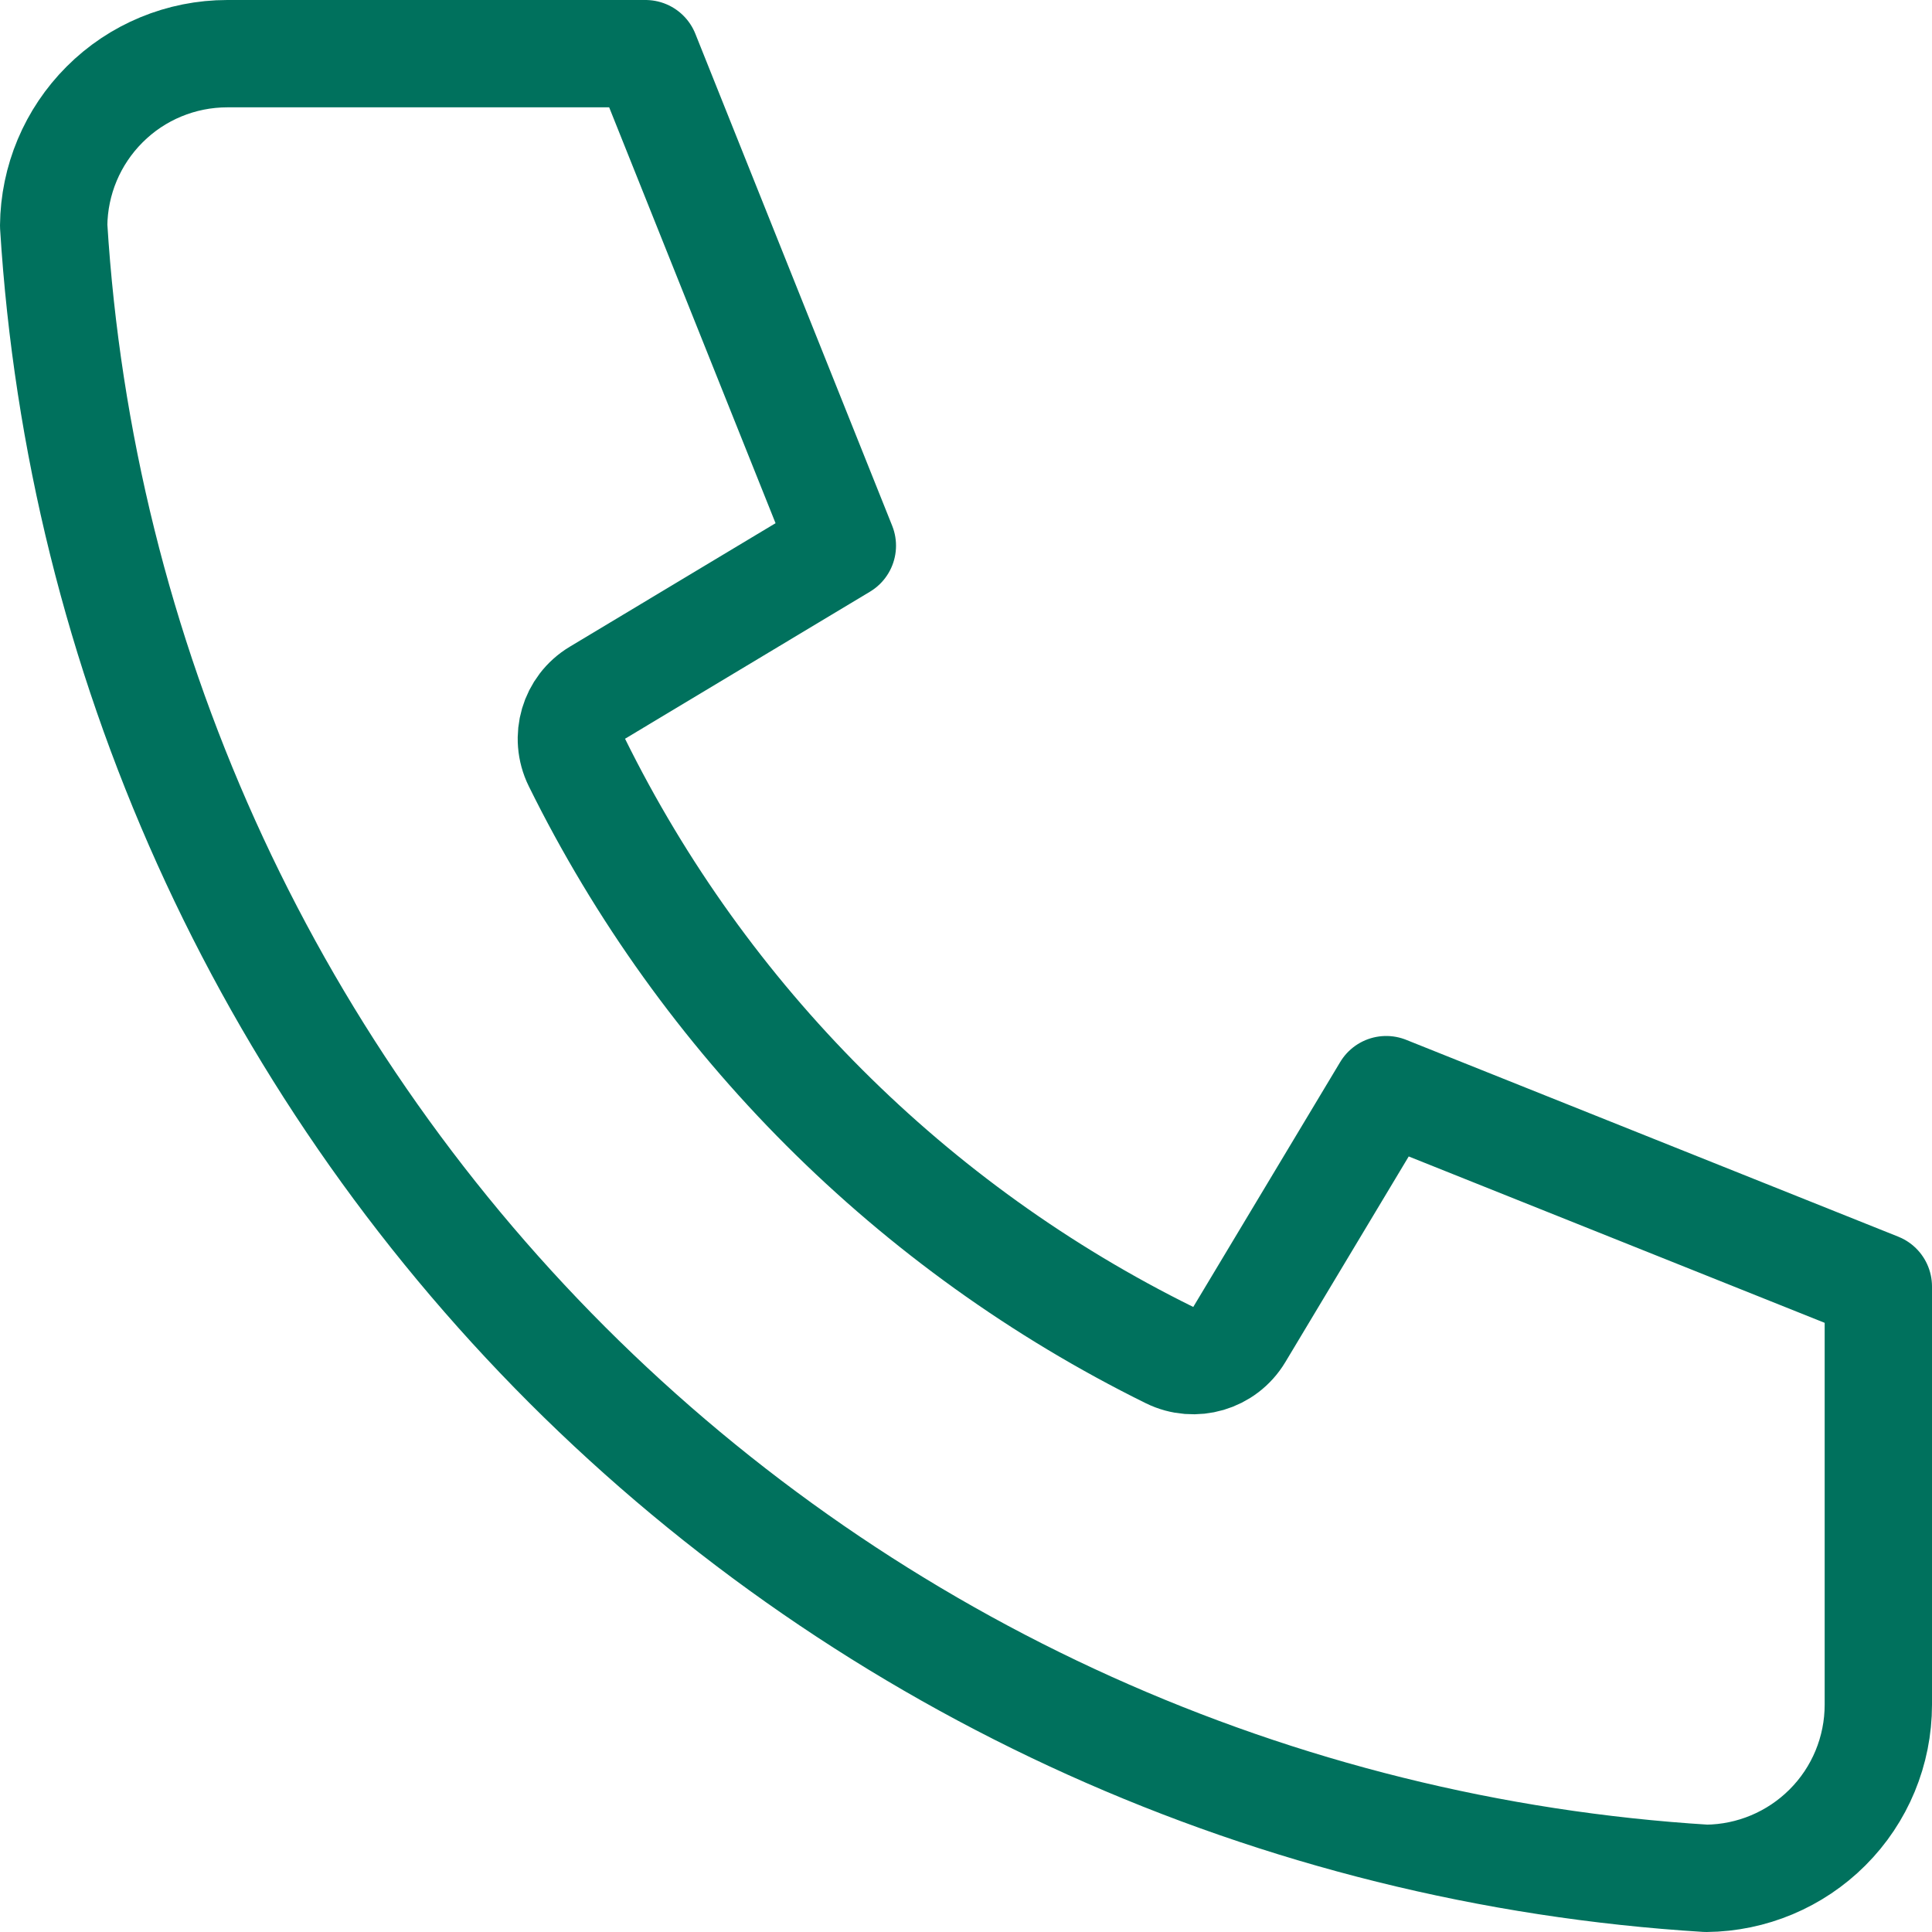 <svg width="18" height="18" viewBox="0 0 18 18" fill="none" xmlns="http://www.w3.org/2000/svg">
<path d="M5.566 6.454C5.343 6.587 5.26 6.87 5.375 7.104C6.558 9.501 8.499 11.442 10.896 12.625C11.13 12.74 11.412 12.657 11.546 12.434L12.915 10.152L17.5 11.986V15.882C17.5 16.311 17.33 16.723 17.026 17.026C16.726 17.326 16.32 17.496 15.897 17.5C11.894 17.253 8.12 15.551 5.284 12.716C2.449 9.88 0.747 6.106 0.5 2.103C0.504 1.679 0.674 1.274 0.974 0.974C1.277 0.67 1.689 0.5 2.118 0.5H6.014L7.848 5.084L5.566 6.454Z" stroke="#00715D" stroke-linecap="round" stroke-linejoin="round"/>
</svg>
